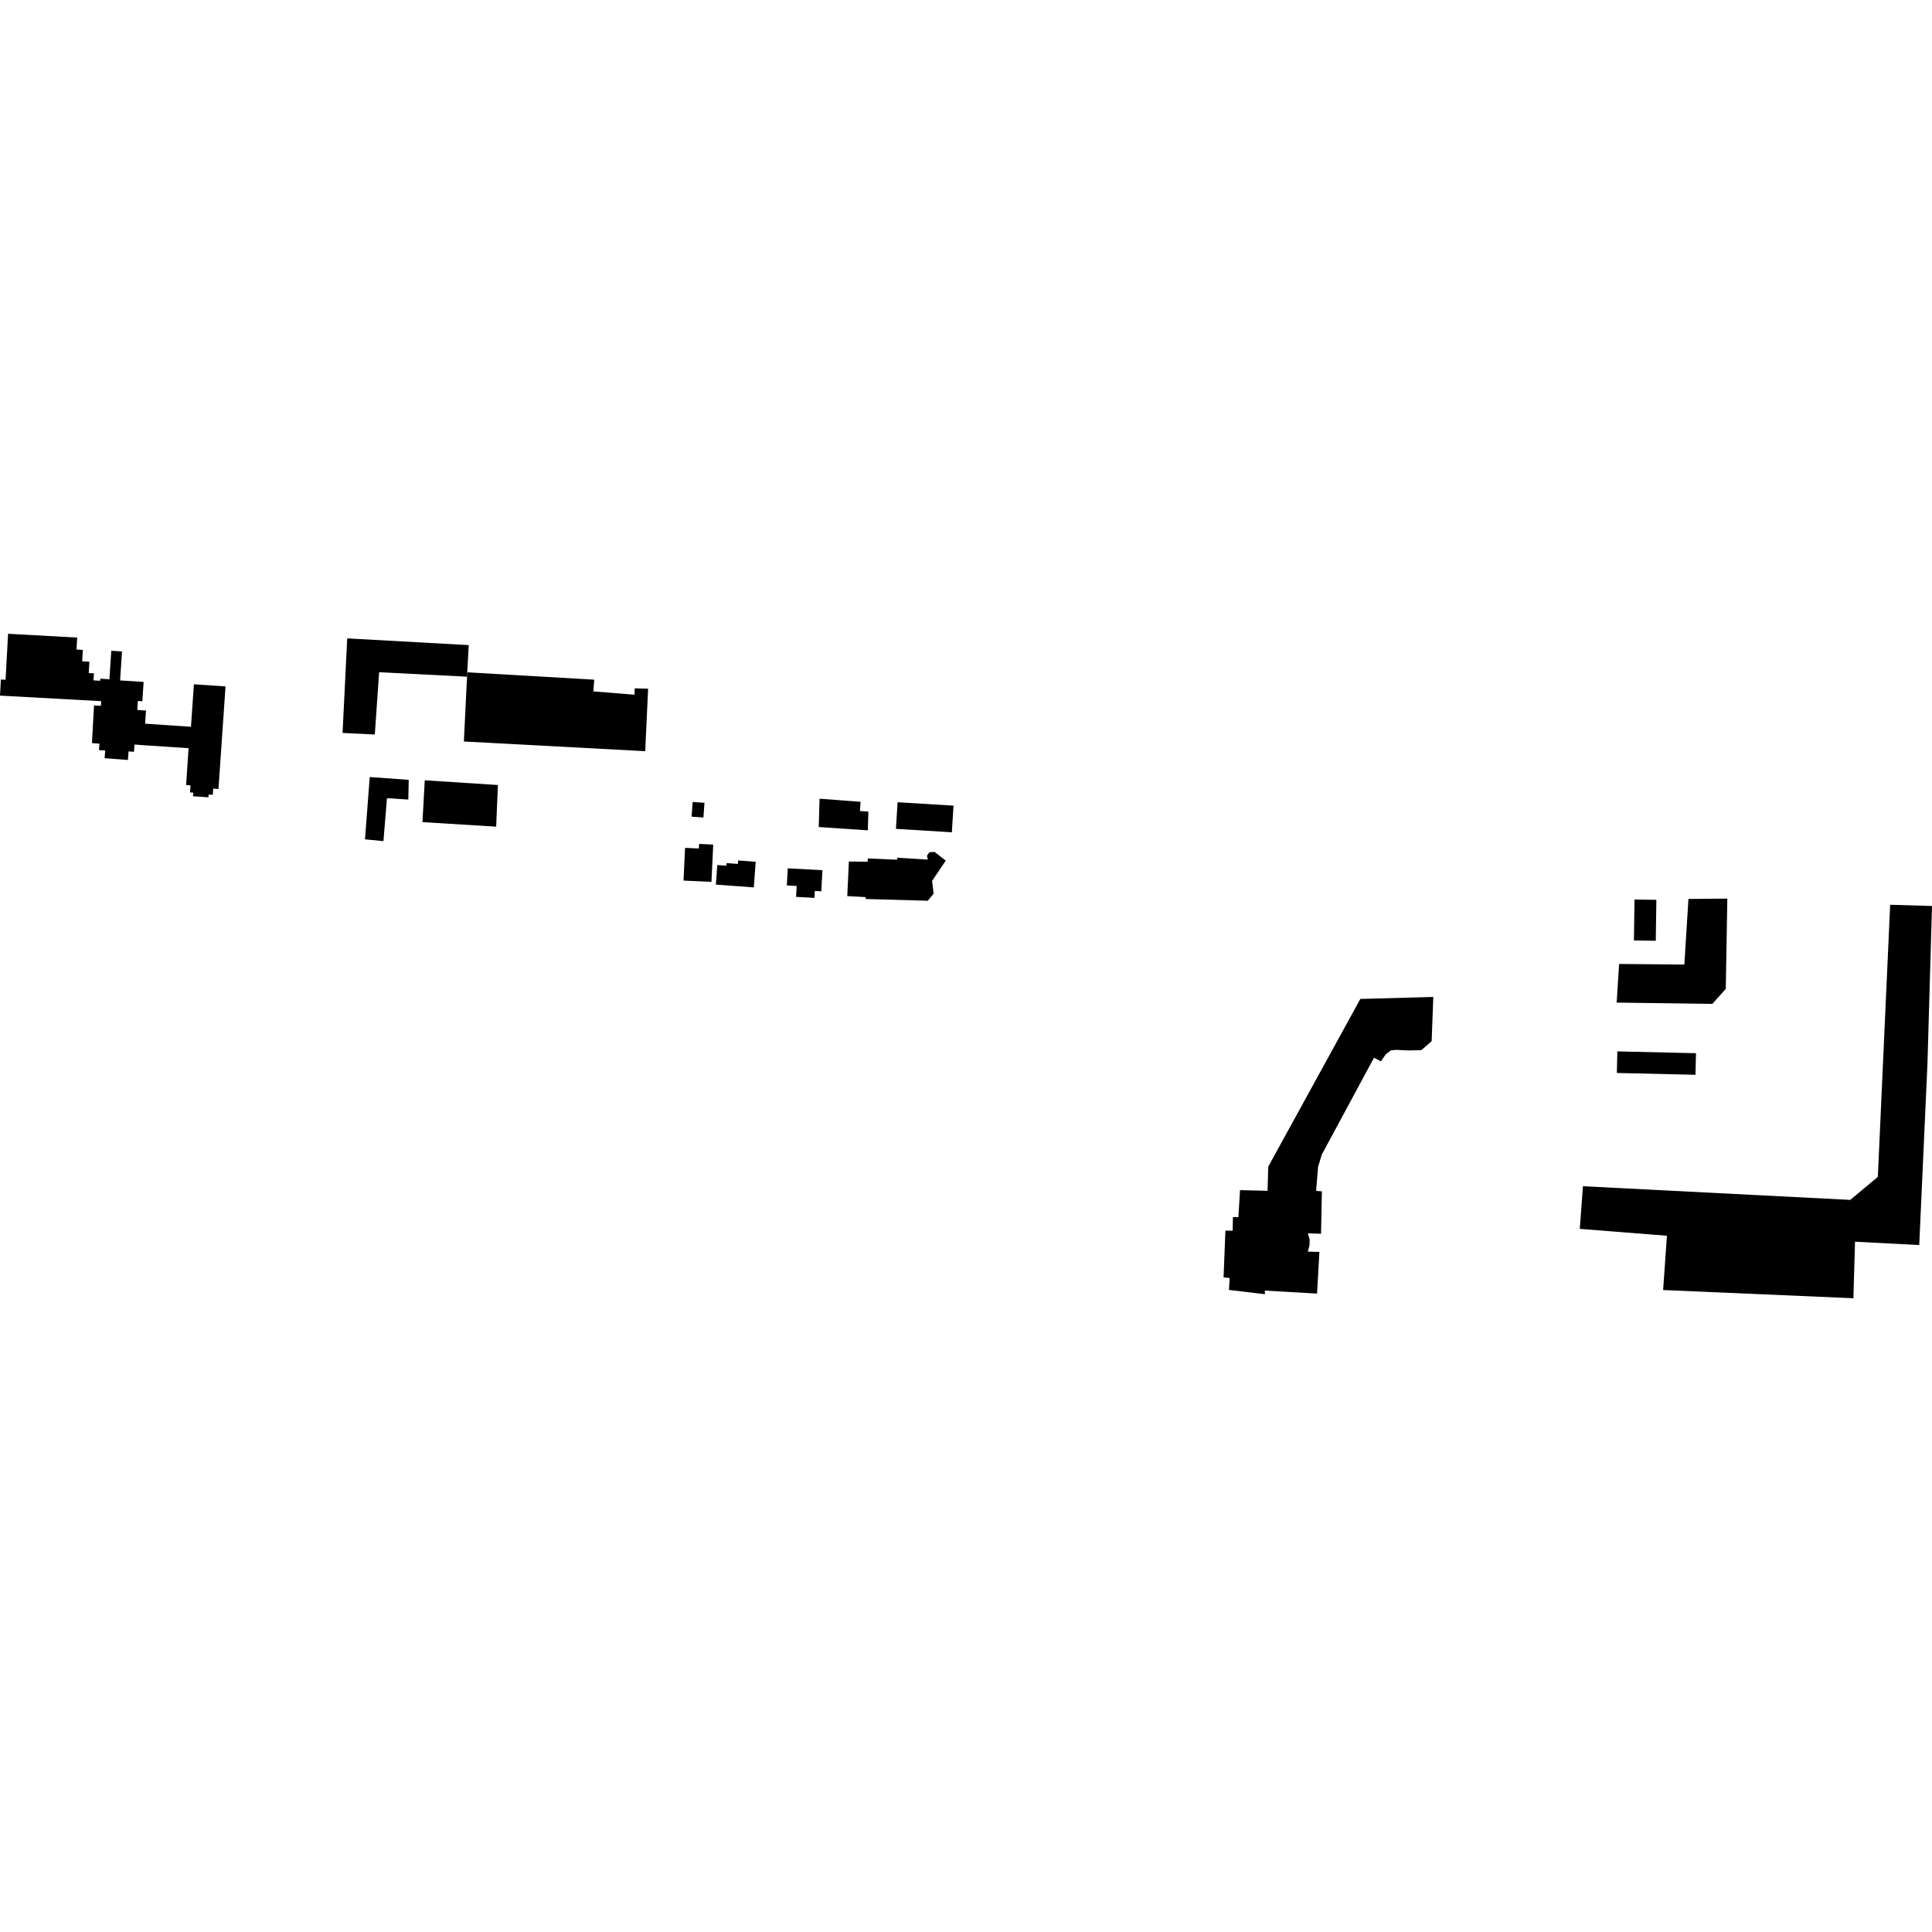 <?xml version="1.0" encoding="utf-8" standalone="no"?>
<!DOCTYPE svg PUBLIC "-//W3C//DTD SVG 1.1//EN"
  "http://www.w3.org/Graphics/SVG/1.1/DTD/svg11.dtd">
<!-- Created with matplotlib (https://matplotlib.org/) -->
<svg height="288pt" version="1.1" viewBox="0 0 288 288" width="288pt" xmlns="http://www.w3.org/2000/svg" xmlns:xlink="http://www.w3.org/1999/xlink">
 <defs>
  <style type="text/css">
*{stroke-linecap:butt;stroke-linejoin:round;}
  </style>
 </defs>
 <g id="figure_1">
  <g id="patch_1">
   <path d="M 0 288 
L 288 288 
L 288 0 
L 0 0 
z
" style="fill:none;opacity:0;"/>
  </g>
  <g id="axes_1">
   <g id="PatchCollection_1">
    <path clip-path="url(#pfc1408ffa3)" d="M 257.491 133.953 
L 257.258 147.416 
L 255.255 149.645 
L 240.993 149.456 
L 241.36 143.695 
L 251.084 143.788 
L 251.694 134.006 
L 257.491 133.953 
"/>
    <path clip-path="url(#pfc1408ffa3)" d="M 281.764 134.873 
L 279.926 175.432 
L 275.814 178.866 
L 235.969 176.828 
L 235.494 183.184 
L 248.487 184.212 
L 247.919 192.303 
L 276.283 193.526 
L 276.526 185.101 
L 286.097 185.597 
L 287.323 158.558 
L 288 135.053 
L 281.764 134.873 
"/>
    <path clip-path="url(#pfc1408ffa3)" d="M 243.653 134.091 
L 246.911 134.137 
L 246.825 140.238 
L 243.566 140.192 
L 243.653 134.091 
"/>
    <path clip-path="url(#pfc1408ffa3)" d="M 241.095 156.729 
L 252.818 157.002 
L 252.742 160.217 
L 241.02 159.945 
L 241.095 156.729 
"/>
    <path clip-path="url(#pfc1408ffa3)" d="M 213.661 148.614 
L 202.783 148.911 
L 189.057 173.908 
L 188.953 177.512 
L 184.852 177.409 
L 184.605 181.437 
L 183.788 181.429 
L 183.753 183.46 
L 182.67 183.449 
L 182.395 190.416 
L 183.304 190.515 
L 183.197 192.287 
L 188.564 192.925 
L 188.544 192.385 
L 196.334 192.833 
L 196.679 186.628 
L 194.954 186.578 
L 195.203 185.644 
L 195.229 184.756 
L 194.958 183.844 
L 196.925 183.916 
L 197.052 177.596 
L 196.19 177.516 
L 196.489 173.917 
L 197.044 172.103 
L 204.816 157.68 
L 205.86 158.209 
L 206.559 157.176 
L 207.337 156.571 
L 208.193 156.502 
L 209.844 156.587 
L 211.871 156.552 
L 213.414 155.209 
L 213.661 148.614 
"/>
    <path clip-path="url(#pfc1408ffa3)" d="M 51.759 95.162 
L 69.871 96.165 
L 69.652 100.222 
L 69.616 100.871 
L 56.516 100.209 
L 55.872 109.493 
L 51.064 109.258 
L 51.759 95.162 
"/>
    <path clip-path="url(#pfc1408ffa3)" d="M 88.582 101.318 
L 88.45 103.066 
L 94.59 103.56 
L 94.618 102.607 
L 96.613 102.664 
L 96.181 111.978 
L 69.148 110.533 
L 69.652 100.222 
L 88.582 101.318 
"/>
    <path clip-path="url(#pfc1408ffa3)" d="M 133.556 123.556 
L 141.892 124.068 
L 142.138 120.098 
L 133.802 119.586 
L 133.556 123.556 
"/>
    <path clip-path="url(#pfc1408ffa3)" d="M 122.049 123.282 
L 129.367 123.777 
L 129.448 120.985 
L 128.192 120.893 
L 128.287 119.526 
L 122.171 119.063 
L 122.049 123.282 
"/>
    <path clip-path="url(#pfc1408ffa3)" d="M 106.929 128.948 
L 106.714 131.866 
L 112.368 132.283 
L 112.651 128.461 
L 110.035 128.266 
L 109.995 128.784 
L 108.307 128.659 
L 108.277 129.048 
L 106.929 128.948 
"/>
    <path clip-path="url(#pfc1408ffa3)" d="M 117.431 129.439 
L 122.599 129.718 
L 122.429 132.867 
L 121.464 132.816 
L 121.409 133.843 
L 118.669 133.695 
L 118.757 132.07 
L 117.293 131.992 
L 117.431 129.439 
"/>
    <path clip-path="url(#pfc1408ffa3)" d="M 126.3 133.579 
L 129.044 133.732 
L 129.036 134.012 
L 138.304 134.272 
L 139.17 133.224 
L 138.946 131.311 
L 140.981 128.289 
L 139.314 126.993 
L 138.548 127.042 
L 138.184 127.55 
L 138.307 128.141 
L 133.748 127.855 
L 133.725 128.156 
L 129.354 127.969 
L 129.34 128.452 
L 126.542 128.427 
L 126.3 133.579 
"/>
    <path clip-path="url(#pfc1408ffa3)" d="M 102.123 126.387 
L 104.177 126.484 
L 104.209 125.804 
L 106.319 125.903 
L 106.055 131.462 
L 101.89 131.266 
L 102.123 126.387 
"/>
    <path clip-path="url(#pfc1408ffa3)" d="M 103.254 119.544 
L 105.014 119.671 
L 104.857 121.864 
L 103.097 121.737 
L 103.254 119.544 
"/>
    <path clip-path="url(#pfc1408ffa3)" d="M 13.706 110.771 
L 14.825 110.857 
L 14.752 111.809 
L 15.683 111.879 
L 15.596 113.024 
L 19.068 113.289 
L 19.166 112.01 
L 19.972 112.072 
L 20.053 110.986 
L 21.382 111.087 
L 28.11 111.53 
L 27.745 117.028 
L 28.396 117.072 
L 28.326 118.123 
L 28.805 118.155 
L 28.769 118.696 
L 31.073 118.851 
L 31.101 118.444 
L 31.719 118.485 
L 31.783 117.56 
L 32.567 117.613 
L 33.618 102.326 
L 28.905 102.004 
L 28.468 108.341 
L 23.489 108.002 
L 21.631 107.877 
L 21.761 105.916 
L 20.464 105.831 
L 20.553 104.494 
L 21.221 104.539 
L 21.41 101.656 
L 17.905 101.428 
L 18.188 97.11 
L 16.589 97.005 
L 16.312 101.258 
L 14.964 101.17 
L 14.943 101.481 
L 13.937 101.419 
L 14.003 100.371 
L 13.227 100.325 
L 13.328 98.645 
L 12.251 98.583 
L 12.35 96.88 
L 11.406 96.825 
L 11.506 95.045 
L 1.208 94.474 
L 0.827 101.331 
L 0.132 101.293 
L 0 103.694 
L 15.079 104.52 
L 15.041 105.218 
L 14.014 105.163 
L 13.706 110.771 
"/>
    <path clip-path="url(#pfc1408ffa3)" d="M 63.321 116.318 
L 74.225 117.021 
L 73.96 123.228 
L 62.974 122.551 
L 63.321 116.318 
"/>
    <path clip-path="url(#pfc1408ffa3)" d="M 55.115 115.83 
L 60.927 116.249 
L 60.869 119.189 
L 57.685 118.986 
L 57.161 125.385 
L 54.408 125.118 
L 55.115 115.83 
"/>
   </g>
  </g>
 </g>
 <defs>
  <clipPath id="pfc1408ffa3">
   <rect height="99.052" width="288" x="0" y="94.474"/>
  </clipPath>
 </defs>
</svg>

